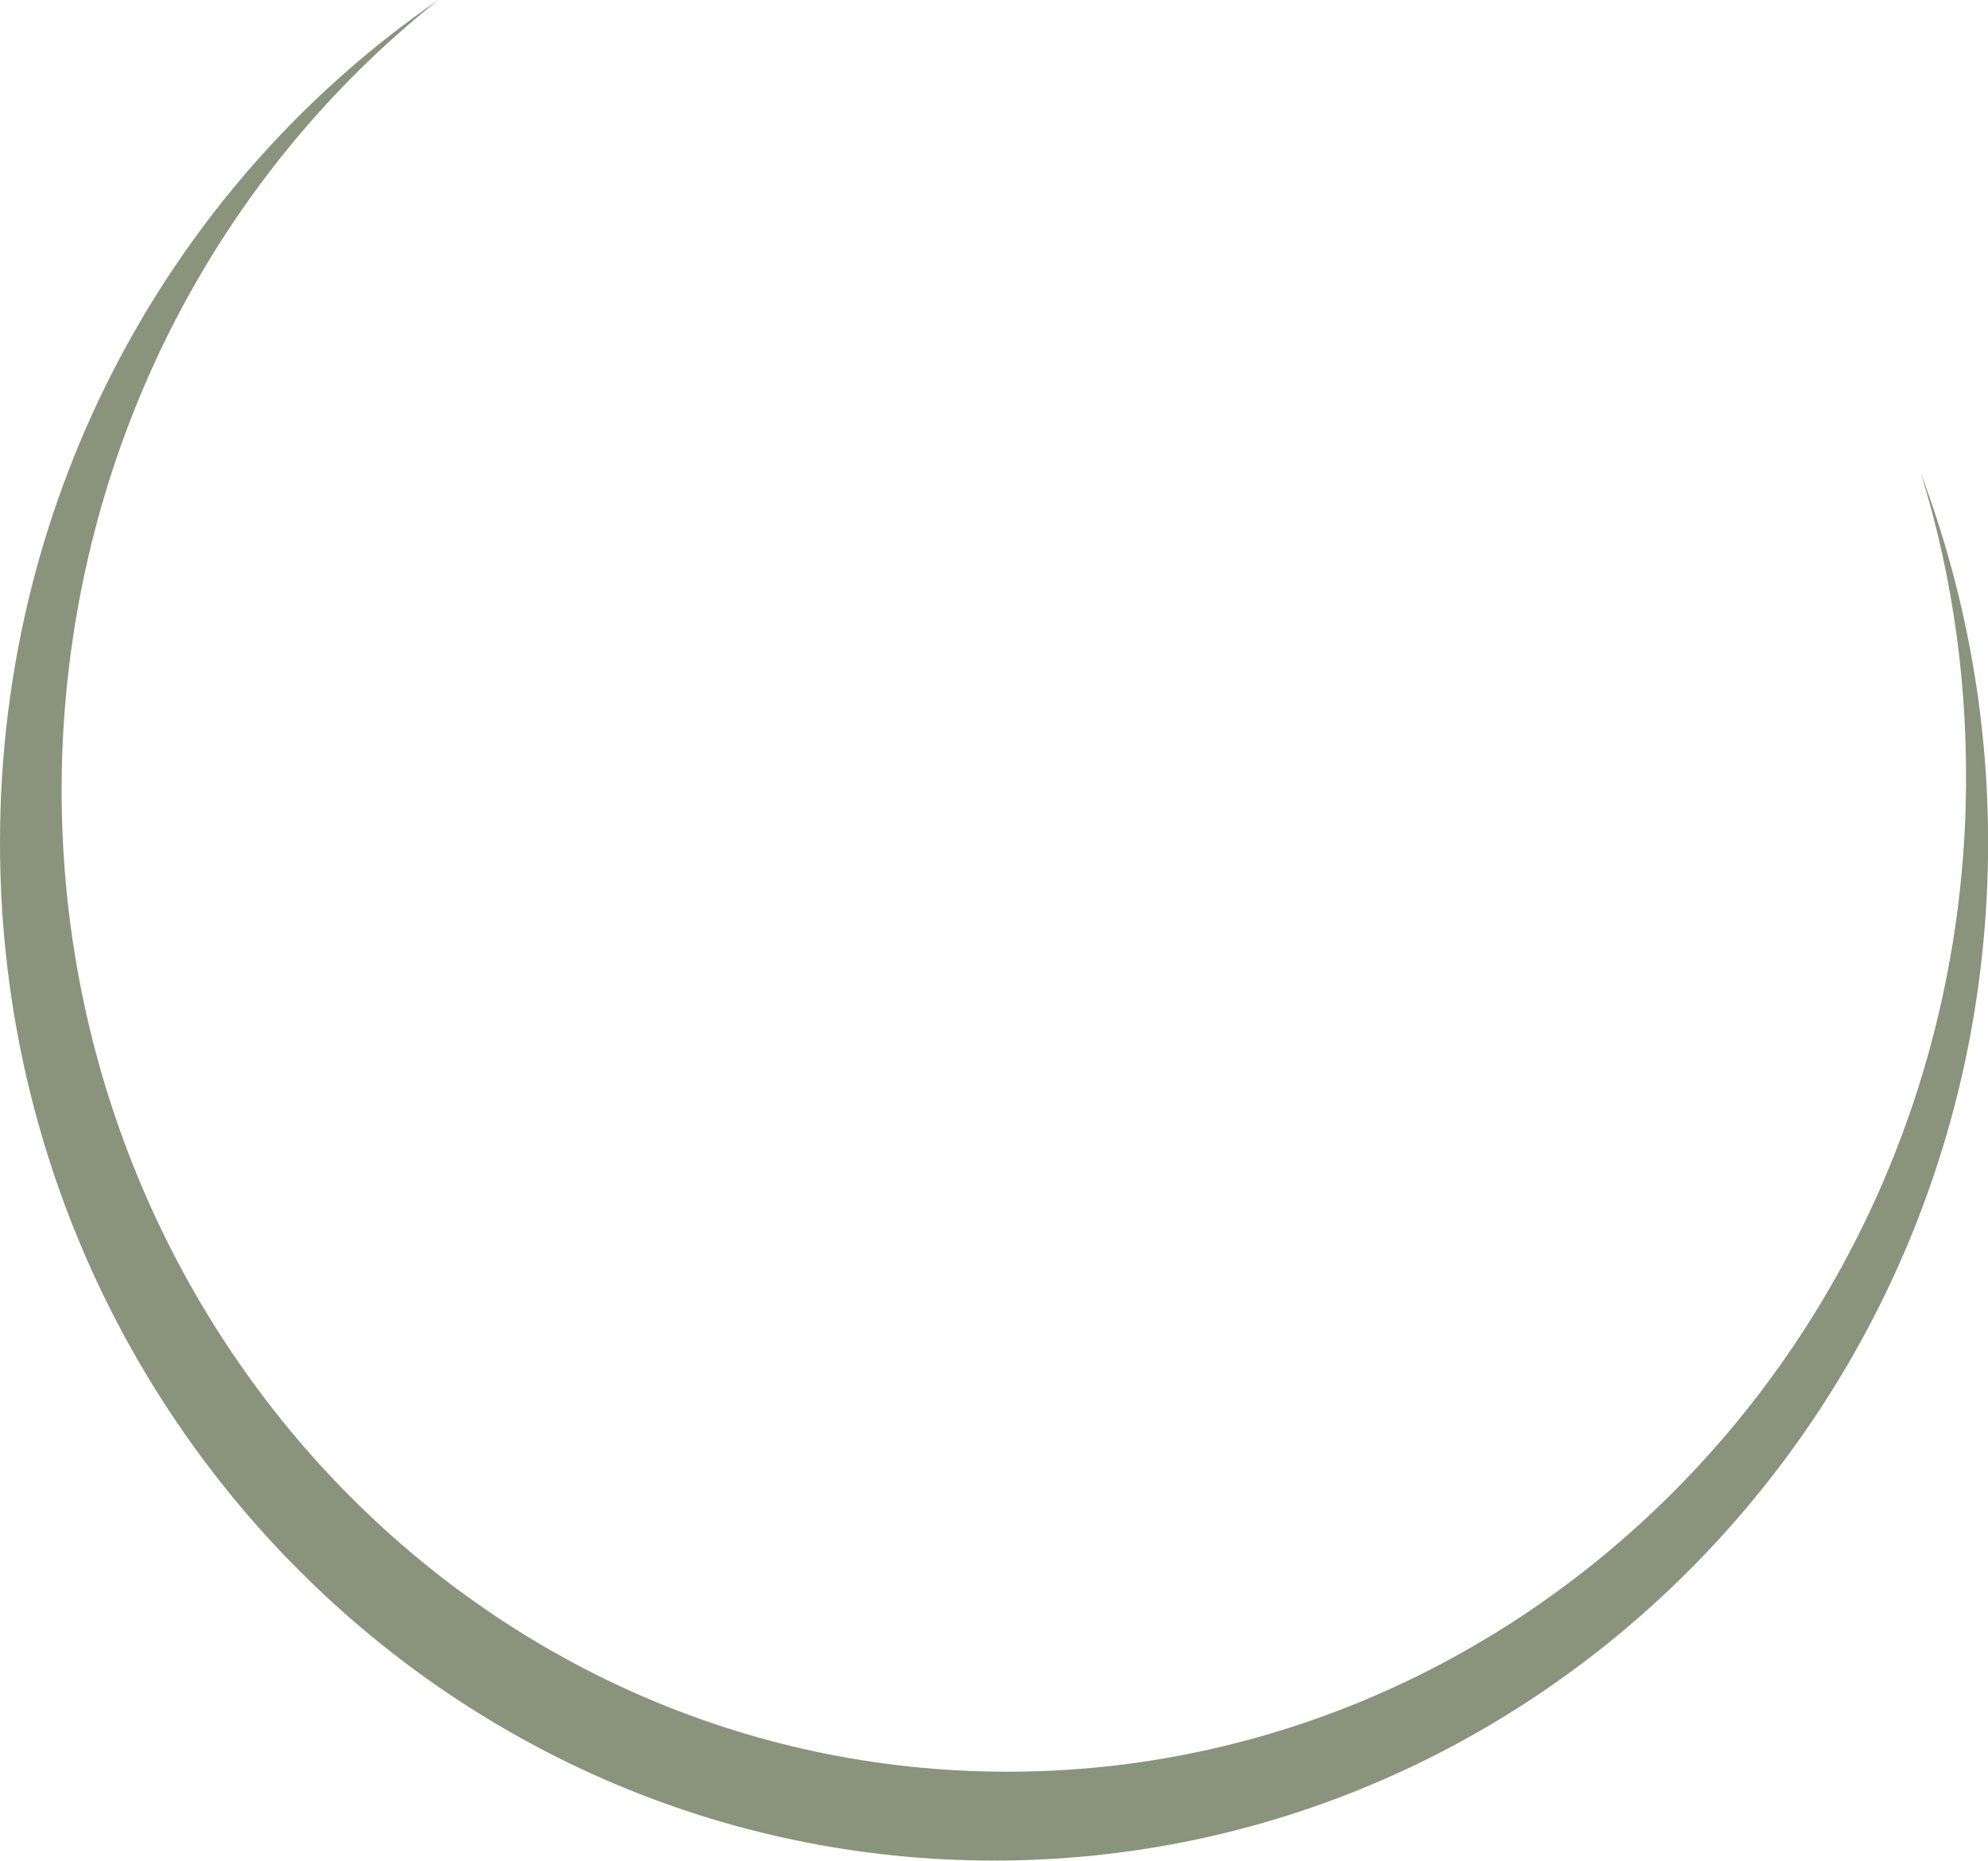 <?xml version="1.0" encoding="UTF-8"?> <svg xmlns="http://www.w3.org/2000/svg" width="47" height="44" viewBox="0 0 47 44" fill="none"> <path d="M0 19.92C0 33.213 10.527 43.982 23.501 43.982C36.475 43.982 47.002 33.213 47.002 19.92C47.002 16.832 46.431 13.895 45.411 11.184C46.186 13.669 46.553 16.343 46.471 19.129C46.063 32.045 35.659 42.212 23.215 41.873C10.812 41.535 1.061 30.803 1.469 17.887C1.714 10.581 5.141 4.142 10.363 0C4.121 4.293 0 11.598 0 19.92Z" fill="#8A937B"></path> </svg> 